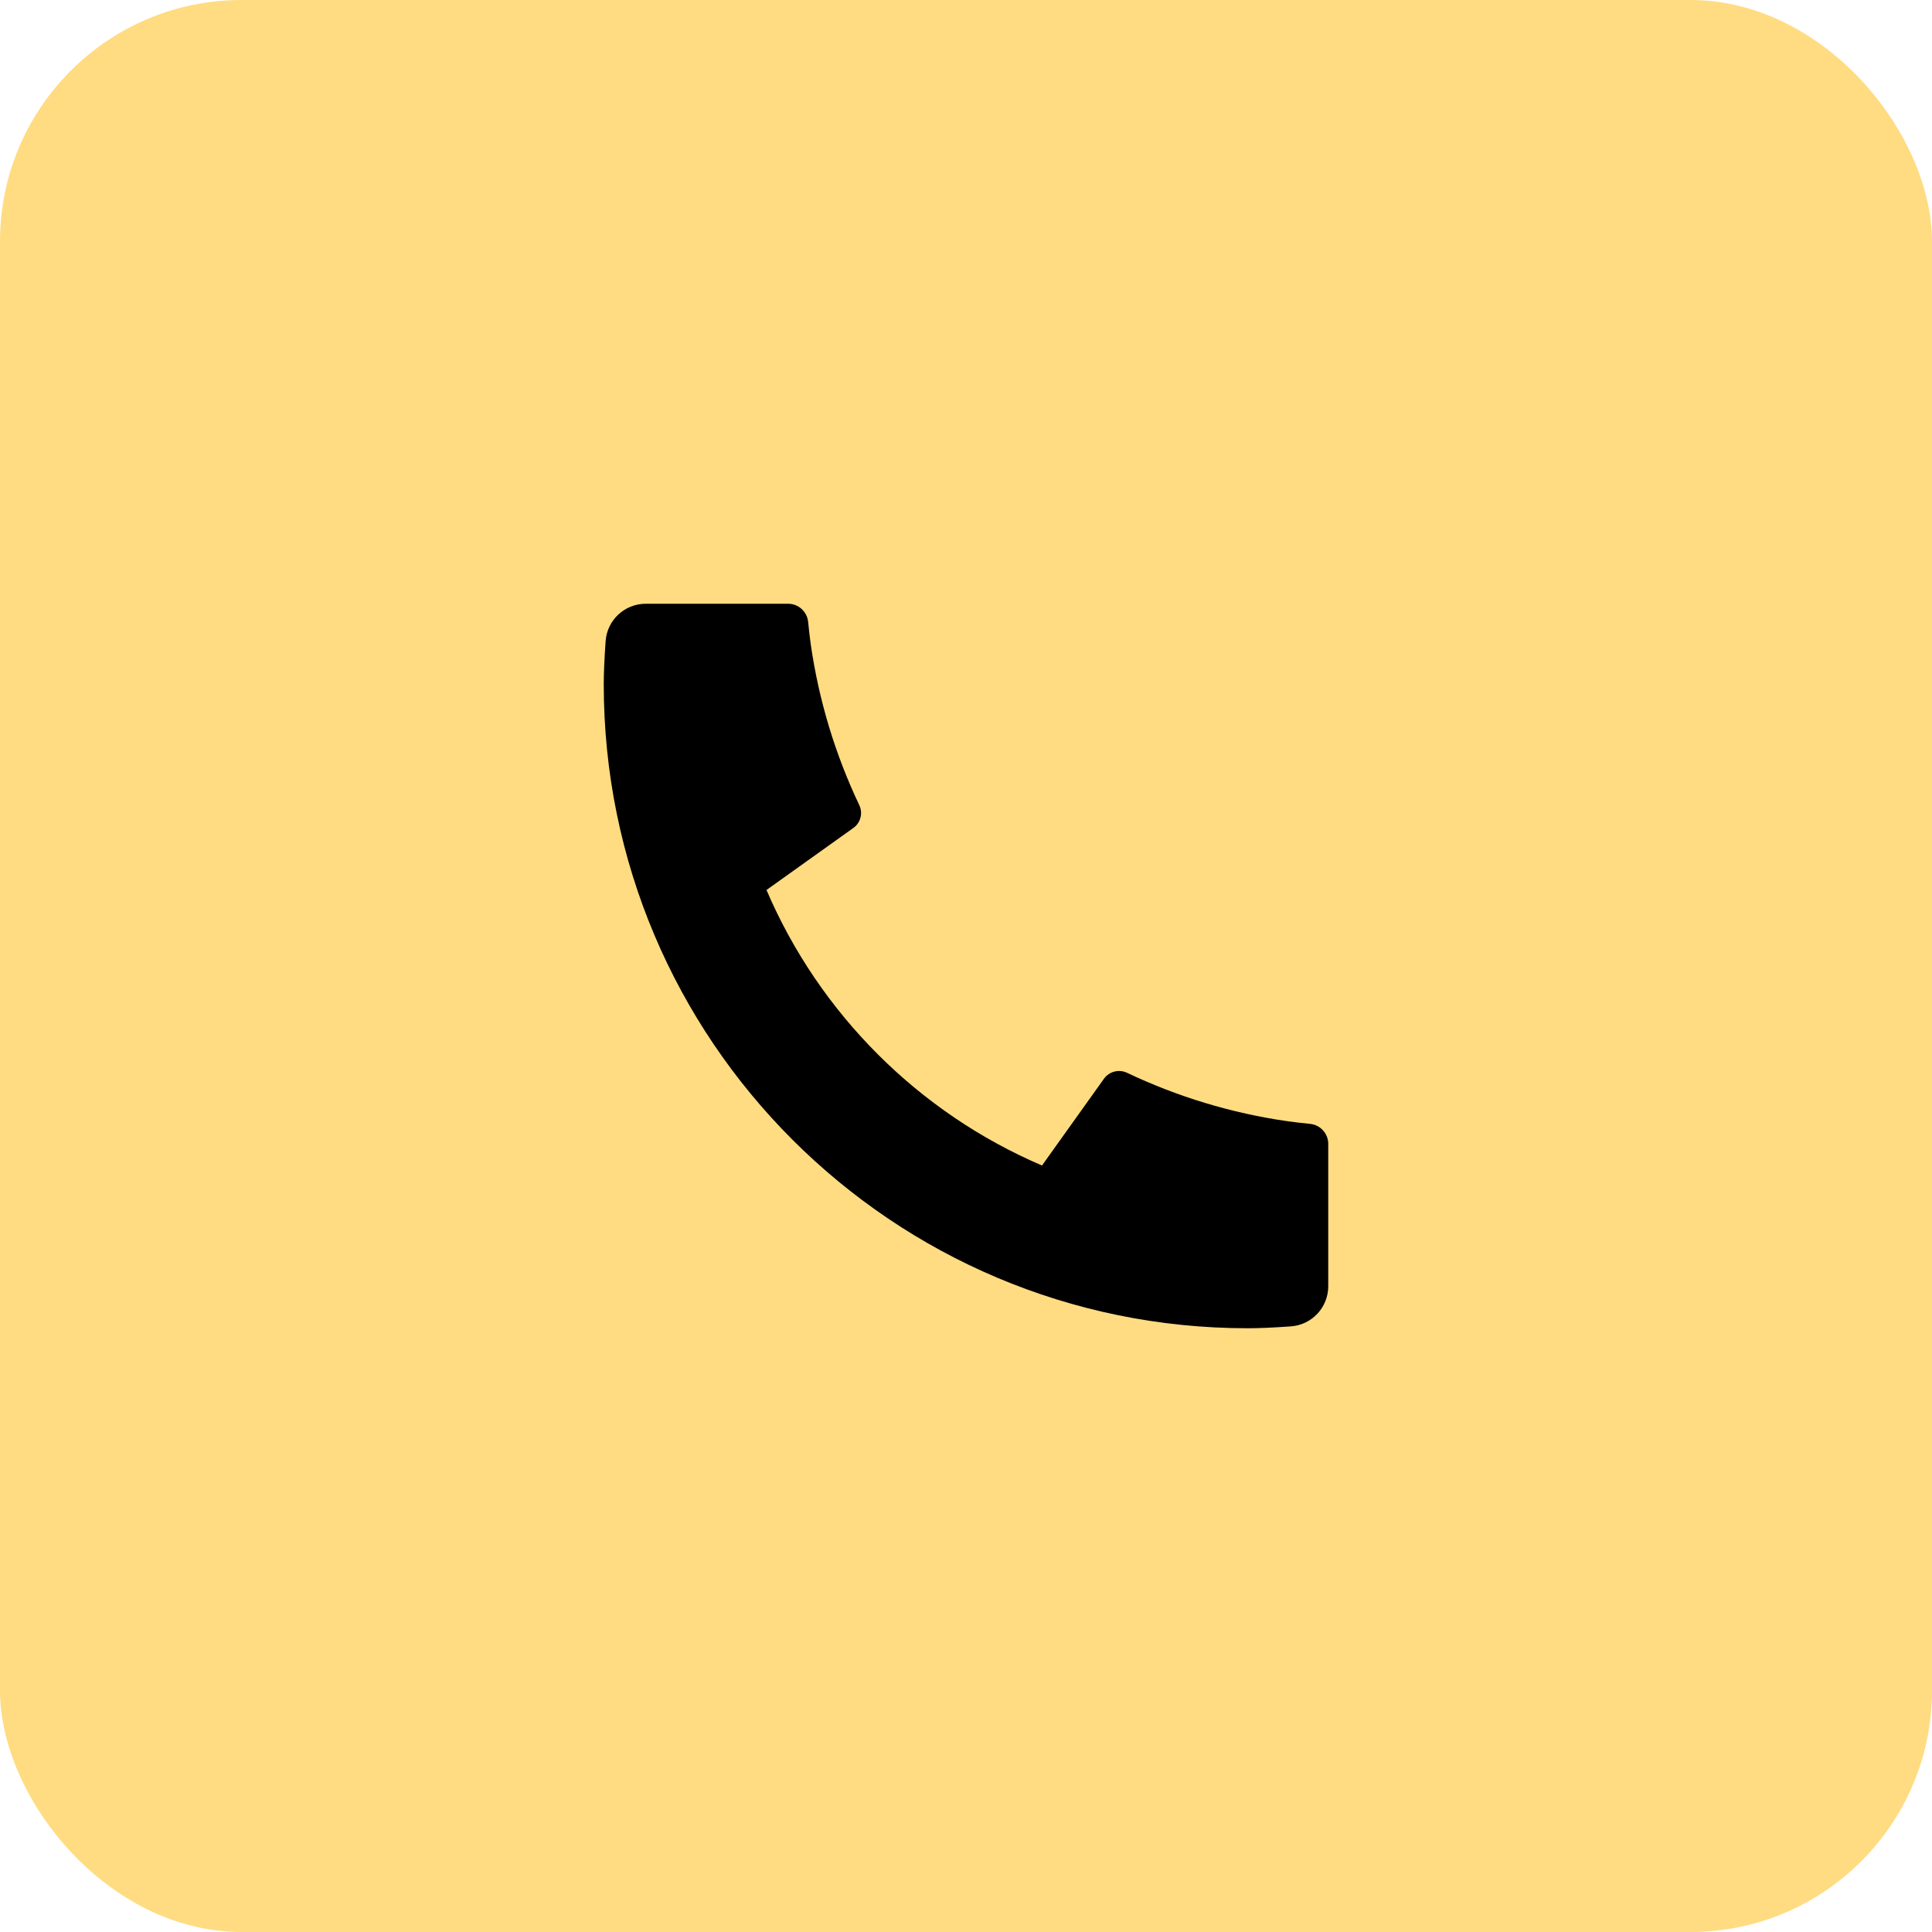 <svg width="64" height="64" viewBox="0 0 64 64" fill="none" xmlns="http://www.w3.org/2000/svg">
<rect width="64" height="64" rx="8" fill="#FFDC82"/>
<path d="M44 37.893V42.608C44 43.308 43.459 43.889 42.761 43.938C42.178 43.98 41.702 44 41.333 44C29.551 44 20 34.449 20 22.667C20 22.298 20.021 21.823 20.062 21.239C20.111 20.541 20.692 20 21.392 20H26.107C26.449 20 26.736 20.259 26.77 20.6C26.801 20.905 26.83 21.151 26.856 21.336C27.126 23.22 27.677 25.012 28.465 26.671C28.591 26.937 28.509 27.256 28.269 27.427L25.391 29.482C27.143 33.575 30.425 36.857 34.518 38.609L36.569 35.736C36.743 35.493 37.065 35.41 37.335 35.538C38.993 36.325 40.785 36.876 42.669 37.145C42.853 37.171 43.097 37.199 43.4 37.23C43.741 37.264 44 37.551 44 37.893Z" fill="black"/>
</svg>
